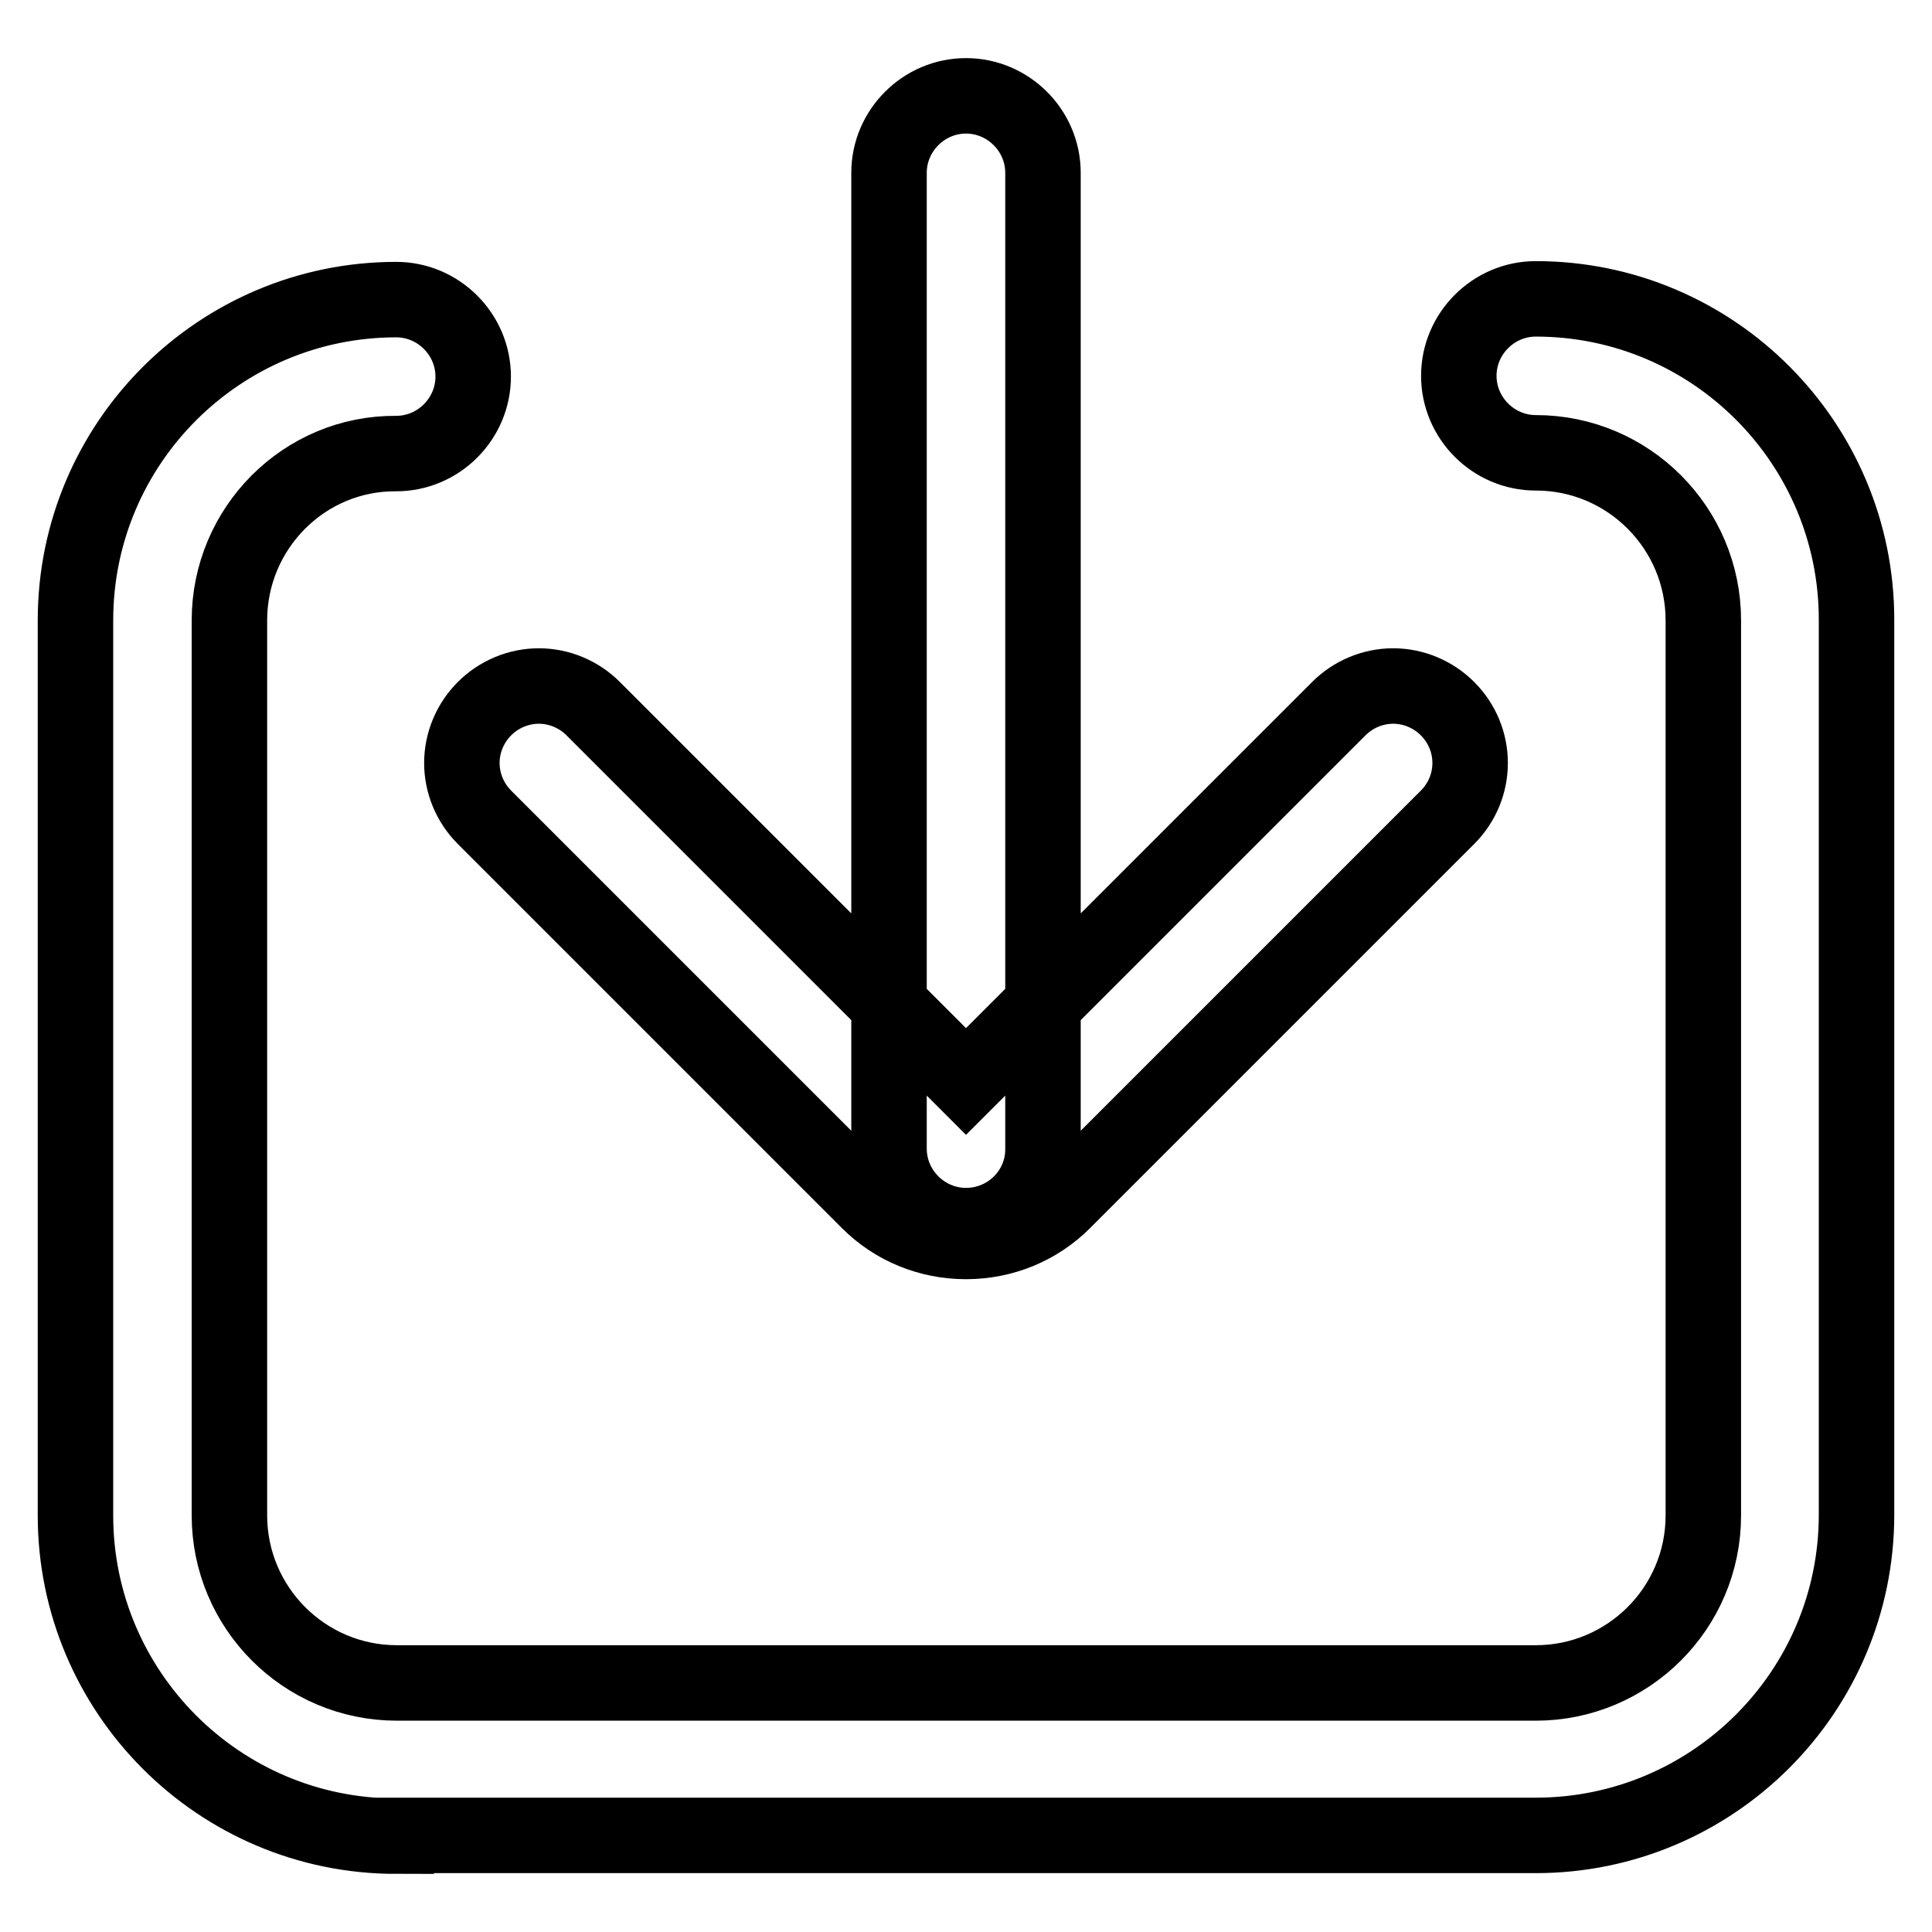 <?xml version="1.0" encoding="utf-8"?>
<!-- Svg Vector Icons : http://www.onlinewebfonts.com/icon -->
<!DOCTYPE svg PUBLIC "-//W3C//DTD SVG 1.1//EN" "http://www.w3.org/Graphics/SVG/1.1/DTD/svg11.dtd">
<svg version="1.1" xmlns="http://www.w3.org/2000/svg" xmlns:xlink="http://www.w3.org/1999/xlink" x="0px" y="0px" viewBox="0 0 256 256" enable-background="new 0 0 256 256" xml:space="preserve">
<g> <path stroke-width="10" fill-opacity="0" stroke="#000000"  d="M128,164.5c-4.9,0-9.5-1.9-12.9-5.3l-50.9-50.9c-1.9-1.9-3-4.5-3-7.2c0-2.7,1.1-5.3,3-7.2 c1.9-1.9,4.5-3,7.2-3c2.7,0,5.3,1.1,7.2,3l49.4,49.4l49.4-49.4c1.9-1.9,4.5-3,7.2-3c2.7,0,5.3,1.1,7.2,3c4,4,4,10.4,0,14.4 l-50.9,50.9C137.5,162.6,132.9,164.5,128,164.5L128,164.5z M128,162.4c-5.6,0-10.2-4.6-10.2-10.2V22.9c0-5.6,4.6-10.2,10.2-10.2 c5.6,0,10.2,4.6,10.2,10.2v129.4C138.2,157.9,133.6,162.4,128,162.4z M52.5,243.3c-23.5,0-42.5-19.1-42.5-42.5V82.2 c0-23.5,19.1-42.5,42.5-42.5c5.6,0,10.2,4.6,10.2,10.2c0,5.6-4.6,10.2-10.2,10.2C40.3,60,30.4,70,30.4,82.2v118.6 c0,12.2,9.9,22.2,22.2,22.2h150.9c12.2,0,22.2-9.9,22.2-22.2V82.2c0-12.2-9.9-22.2-22.2-22.2c-5.6,0-10.2-4.6-10.2-10.2 c0-5.6,4.6-10.2,10.2-10.2c23.5,0,42.5,19.1,42.5,42.5v118.6c0,23.5-19.1,42.5-42.5,42.5H52.5z"/></g>
</svg>